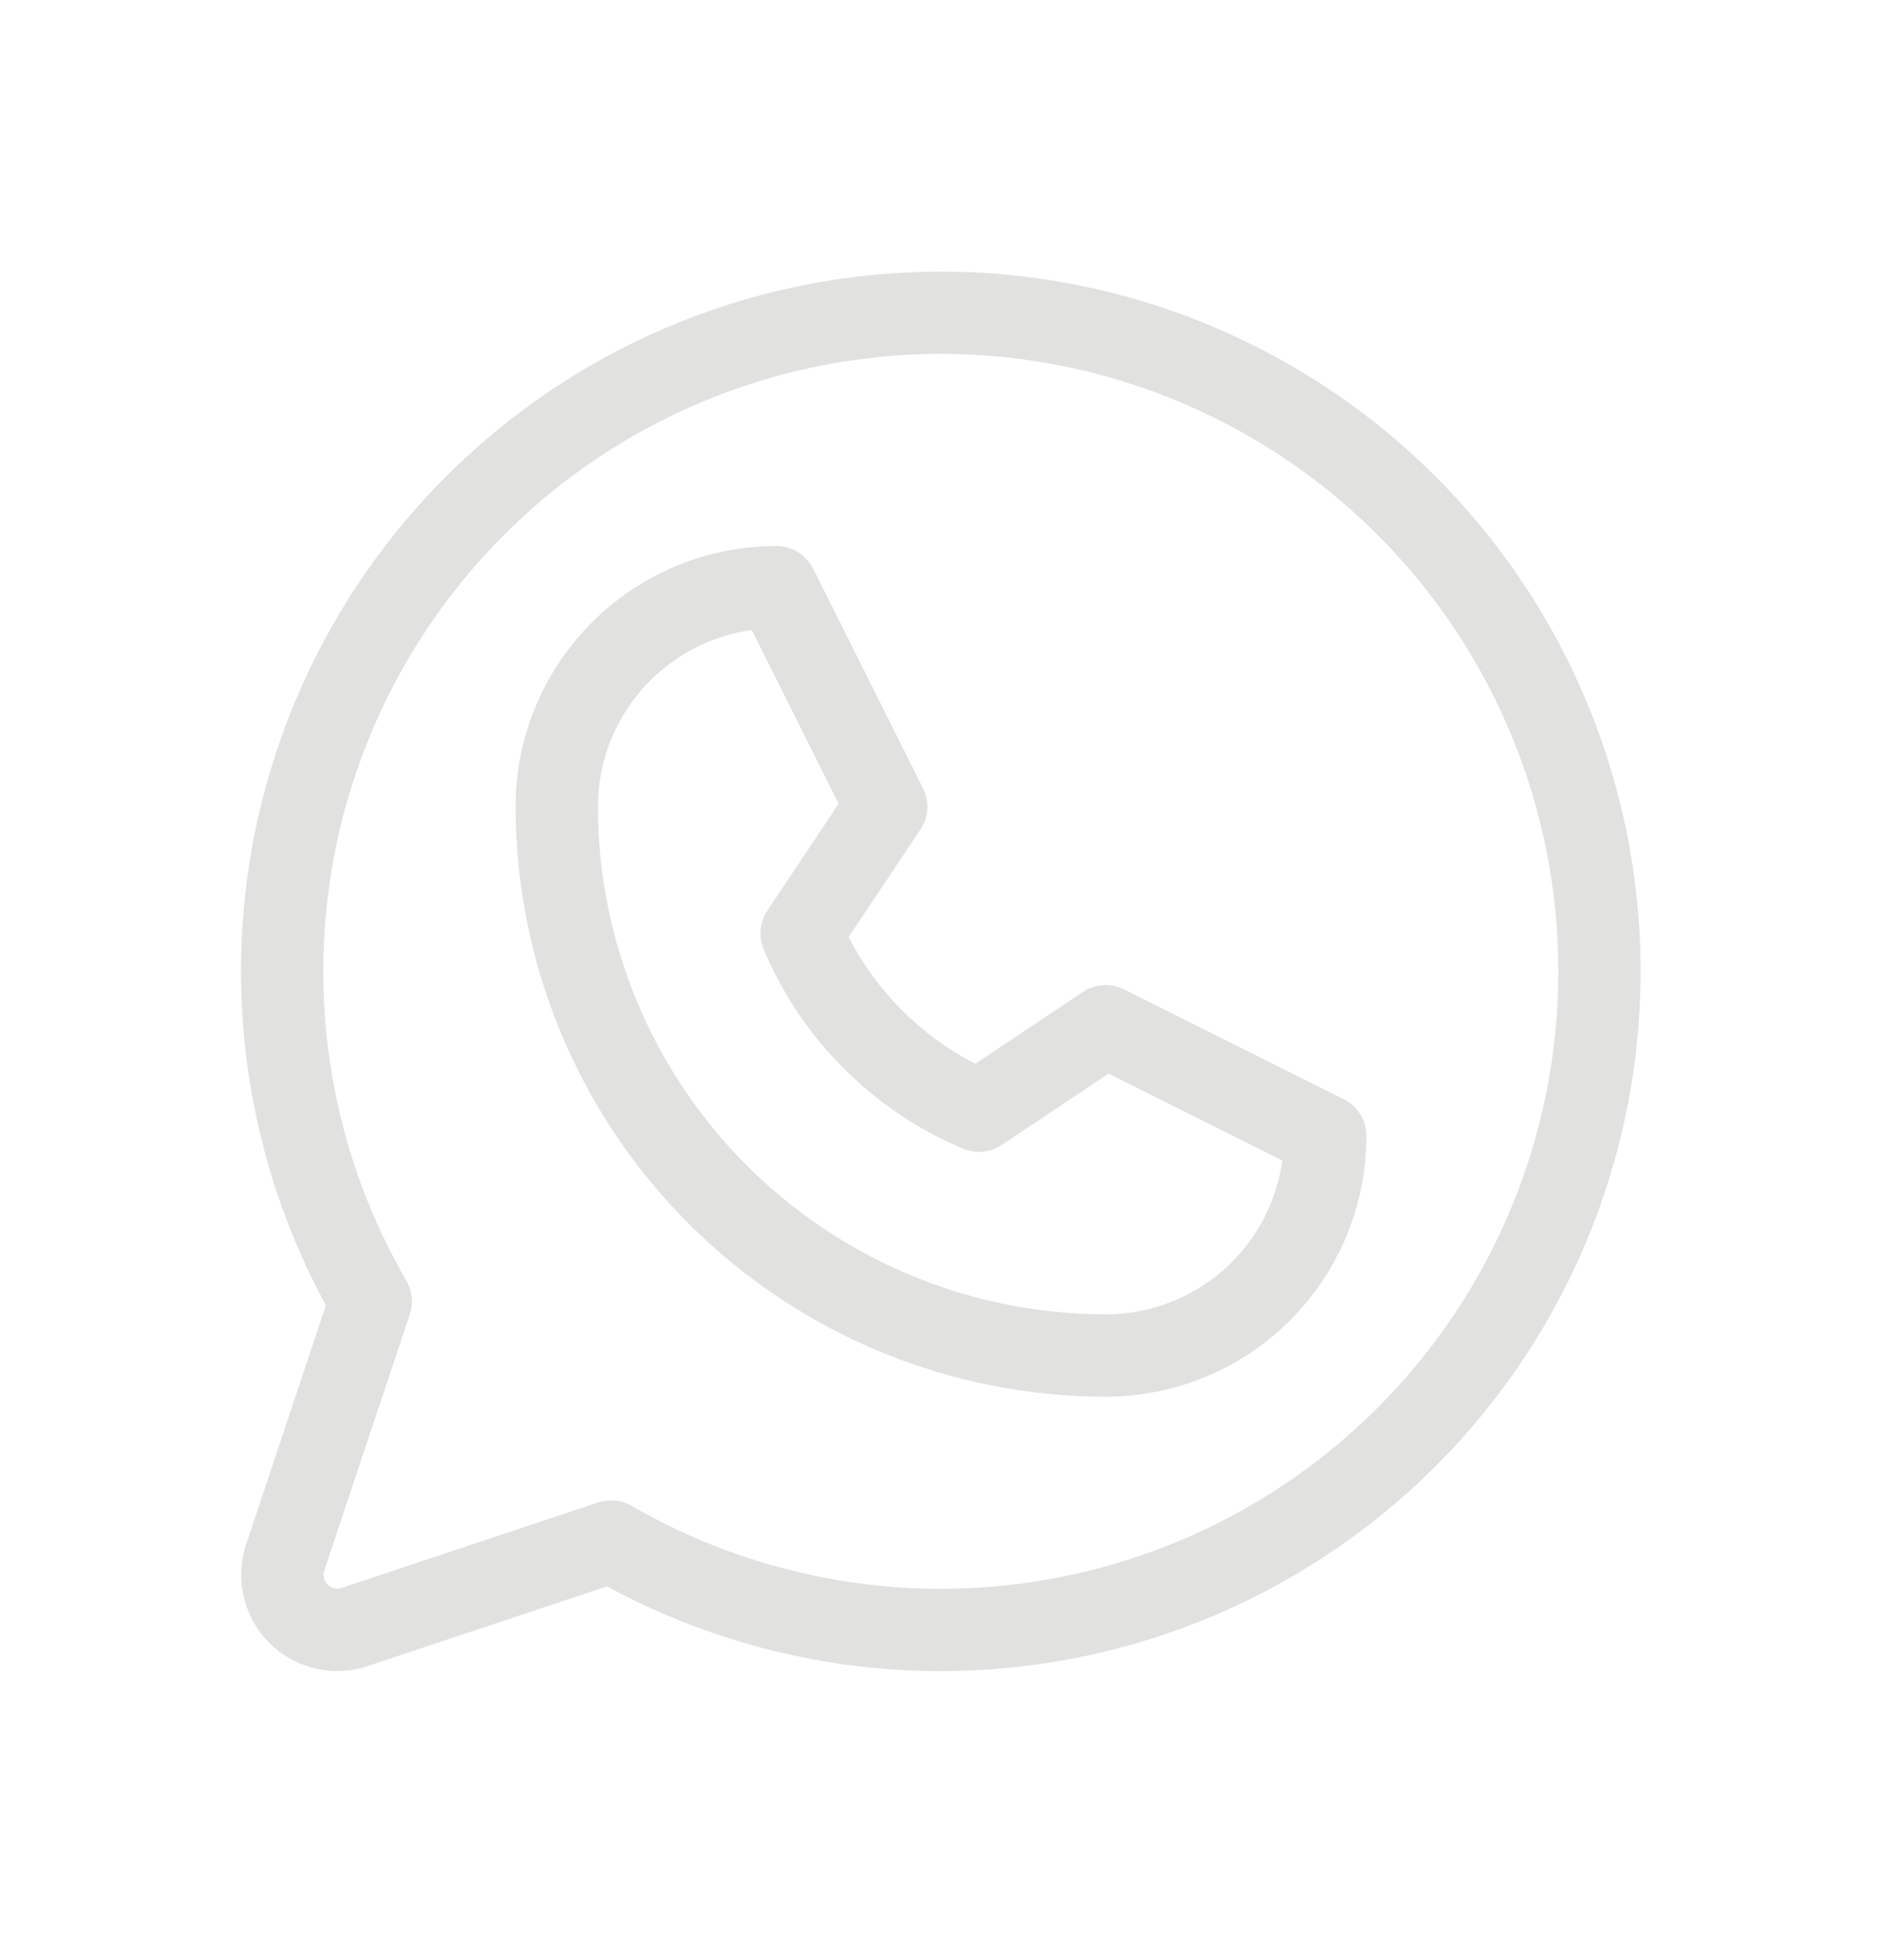 <svg width="24" height="25" viewBox="0 0 24 25" fill="none" xmlns="http://www.w3.org/2000/svg">
<path d="M17.134 14.019L14.335 12.619C14.252 12.578 14.16 12.559 14.068 12.565C13.975 12.571 13.886 12.601 13.809 12.652L12.438 13.567C11.743 13.211 11.178 12.646 10.822 11.951L11.738 10.58C11.789 10.503 11.819 10.414 11.825 10.322C11.831 10.23 11.812 10.138 11.771 10.055L10.371 7.255C10.327 7.168 10.26 7.094 10.177 7.042C10.094 6.991 9.998 6.964 9.9 6.964C9.018 6.964 8.172 7.314 7.549 7.938C6.925 8.561 6.575 9.407 6.575 10.289C6.577 12.284 7.371 14.197 8.782 15.607C10.192 17.018 12.105 17.812 14.1 17.814C14.982 17.814 15.828 17.464 16.451 16.84C17.075 16.216 17.425 15.371 17.425 14.489C17.425 14.391 17.398 14.296 17.346 14.213C17.295 14.13 17.222 14.063 17.134 14.019ZM14.1 16.764C12.383 16.762 10.738 16.079 9.524 14.865C8.31 13.651 7.627 12.005 7.625 10.289C7.625 9.74 7.824 9.209 8.184 8.795C8.545 8.381 9.043 8.111 9.587 8.036L10.694 10.251L9.785 11.614C9.738 11.686 9.708 11.769 9.7 11.855C9.692 11.941 9.705 12.027 9.738 12.107C10.221 13.255 11.134 14.168 12.282 14.651C12.361 14.684 12.448 14.697 12.534 14.689C12.62 14.681 12.703 14.651 12.774 14.604L14.138 13.694L16.353 14.802C16.277 15.346 16.008 15.844 15.594 16.205C15.18 16.565 14.649 16.764 14.1 16.764ZM12 3.464C10.453 3.464 8.932 3.865 7.587 4.63C6.242 5.395 5.119 6.496 4.328 7.826C3.537 9.155 3.105 10.668 3.075 12.215C3.045 13.761 3.417 15.29 4.156 16.649L3.139 19.7C3.067 19.916 3.056 20.148 3.109 20.369C3.161 20.591 3.274 20.793 3.435 20.954C3.596 21.115 3.798 21.228 4.02 21.28C4.241 21.332 4.473 21.322 4.688 21.25L7.74 20.233C8.934 20.881 10.261 21.248 11.618 21.306C12.976 21.363 14.329 21.11 15.574 20.566C16.819 20.021 17.923 19.199 18.802 18.163C19.681 17.127 20.312 15.904 20.647 14.586C20.981 13.27 21.011 11.893 20.733 10.563C20.455 9.233 19.877 7.984 19.043 6.911C18.209 5.838 17.141 4.97 15.92 4.373C14.7 3.775 13.359 3.464 12 3.464ZM12 20.264C10.616 20.264 9.256 19.9 8.057 19.207C7.977 19.161 7.887 19.137 7.795 19.136C7.738 19.136 7.682 19.145 7.628 19.163L4.357 20.253C4.326 20.264 4.293 20.265 4.261 20.258C4.23 20.25 4.201 20.234 4.178 20.211C4.155 20.188 4.139 20.159 4.131 20.128C4.124 20.096 4.125 20.063 4.135 20.032L5.226 16.764C5.249 16.693 5.258 16.618 5.25 16.544C5.243 16.47 5.219 16.399 5.182 16.334C4.313 14.834 3.964 13.088 4.189 11.369C4.413 9.65 5.199 8.053 6.424 6.826C7.648 5.599 9.244 4.81 10.963 4.582C12.682 4.354 14.428 4.7 15.93 5.566C17.432 6.432 18.607 7.769 19.271 9.371C19.936 10.972 20.053 12.748 19.605 14.423C19.157 16.098 18.169 17.578 16.794 18.634C15.419 19.691 13.734 20.263 12 20.264Z" fill="#E1E1E0"/>
</svg>
